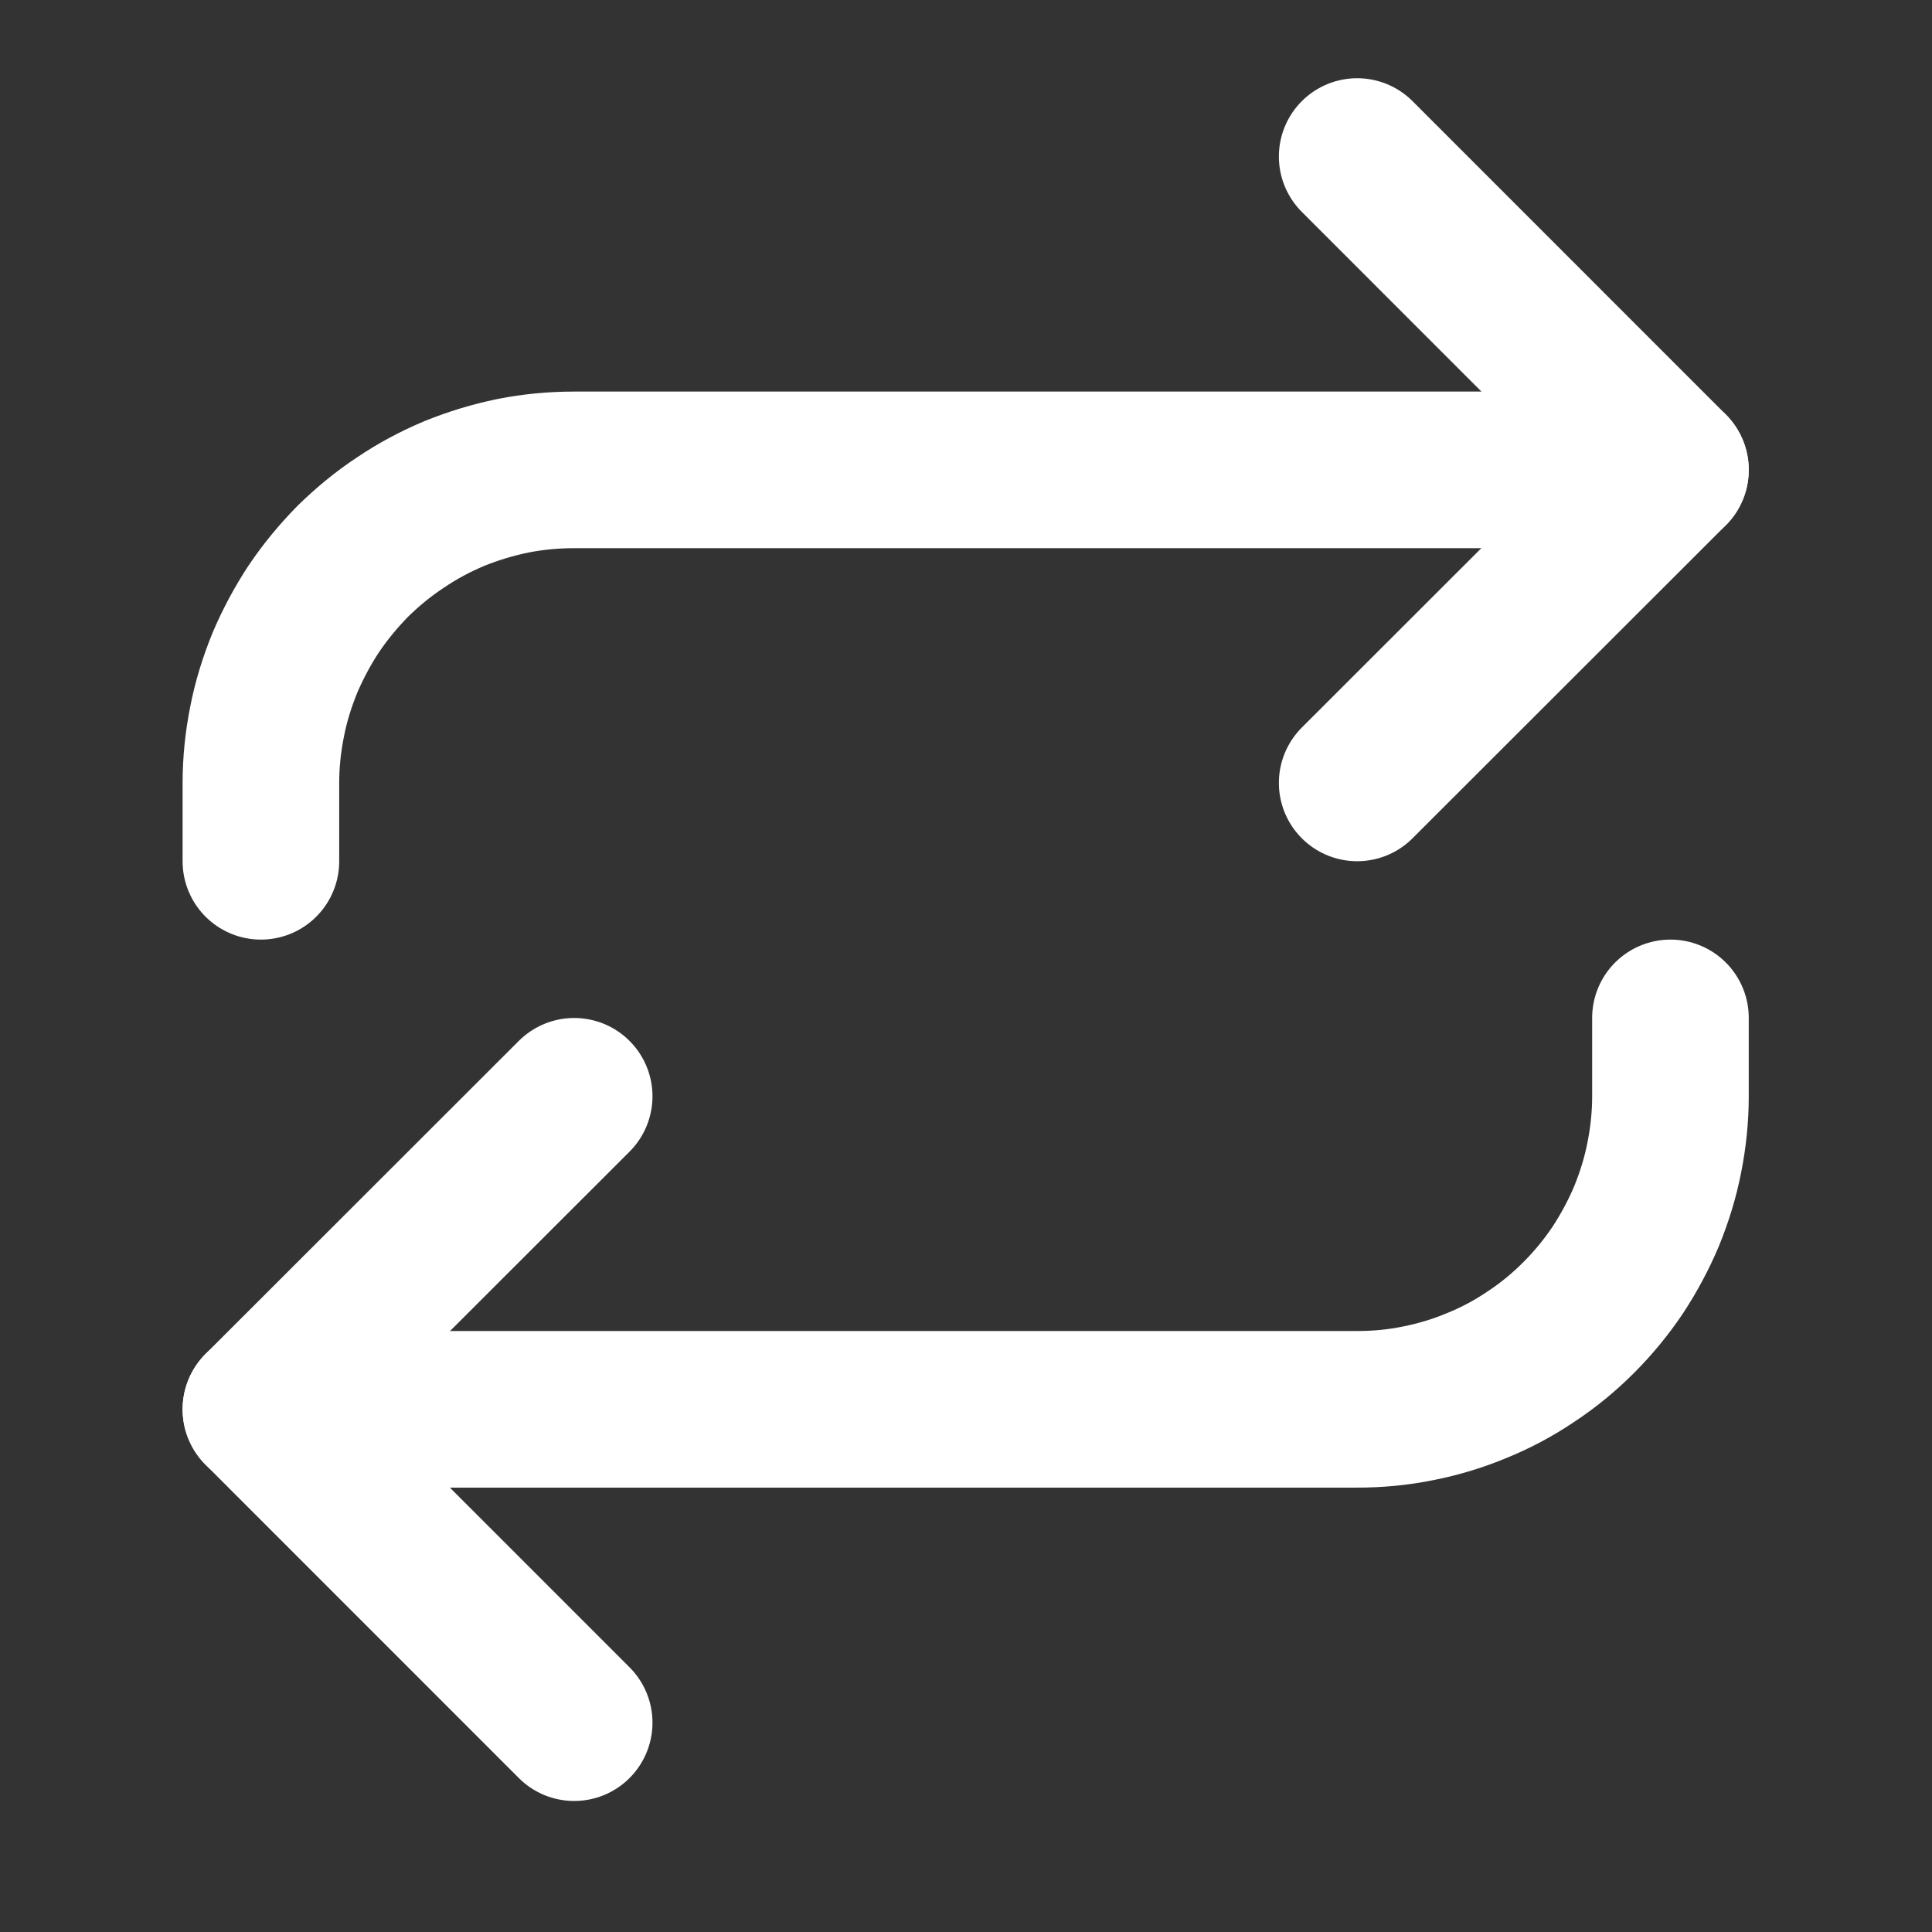 <svg xmlns="http://www.w3.org/2000/svg" xmlns:xlink="http://www.w3.org/1999/xlink" width="48" zoomAndPan="magnify" viewBox="0 0 36 36" height="48" preserveAspectRatio="xMidYMid meet" version="1.0"><rect x="0" y="0" width="36" height="36" fill="#333333" stroke="none"/><path stroke-linecap="round" transform="matrix(1.459, 0, 0, 1.459, 0.486, 0)" fill="none" stroke-linejoin="round" d="M 17 1.999 L 21.001 6.001 L 17 9.999 " stroke="#ffffff" stroke-width="2" stroke-opacity="1" stroke-miterlimit="4"/><path stroke-linecap="round" transform="matrix(1.459, 0, 0, 1.459, 0.486, 0)" fill="none" stroke-linejoin="round" d="M 2.999 11 L 2.999 9.999 C 2.999 9.737 3.026 9.478 3.077 9.221 C 3.127 8.961 3.205 8.712 3.304 8.468 C 3.406 8.228 3.529 7.997 3.673 7.778 C 3.821 7.558 3.987 7.358 4.171 7.17 C 4.359 6.986 4.559 6.82 4.779 6.675 C 4.996 6.528 5.226 6.405 5.469 6.303 C 5.713 6.204 5.962 6.129 6.219 6.076 C 6.478 6.025 6.738 6.001 7 6.001 L 21.001 6.001 " stroke="#ffffff" stroke-width="2" stroke-opacity="1" stroke-miterlimit="4"/><path stroke-linecap="round" transform="matrix(1.459, 0, 0, 1.459, 0.486, 0)" fill="none" stroke-linejoin="round" d="M 7 22.001 L 2.999 17.999 L 7 14.001 " stroke="#ffffff" stroke-width="2" stroke-opacity="1" stroke-miterlimit="4"/><path stroke-linecap="round" transform="matrix(1.459, 0, 0, 1.459, 0.486, 0)" fill="none" stroke-linejoin="round" d="M 21.001 13 L 21.001 14.001 C 21.001 14.263 20.974 14.523 20.923 14.78 C 20.873 15.039 20.795 15.288 20.696 15.532 C 20.594 15.773 20.471 16.003 20.327 16.222 C 20.179 16.442 20.013 16.643 19.829 16.827 C 19.641 17.015 19.441 17.18 19.221 17.325 C 19.004 17.472 18.774 17.595 18.531 17.694 C 18.287 17.796 18.038 17.871 17.781 17.922 C 17.522 17.975 17.262 17.999 17 17.999 L 2.999 17.999 " stroke="#ffffff" stroke-width="2" stroke-opacity="1" stroke-miterlimit="4"/></svg>